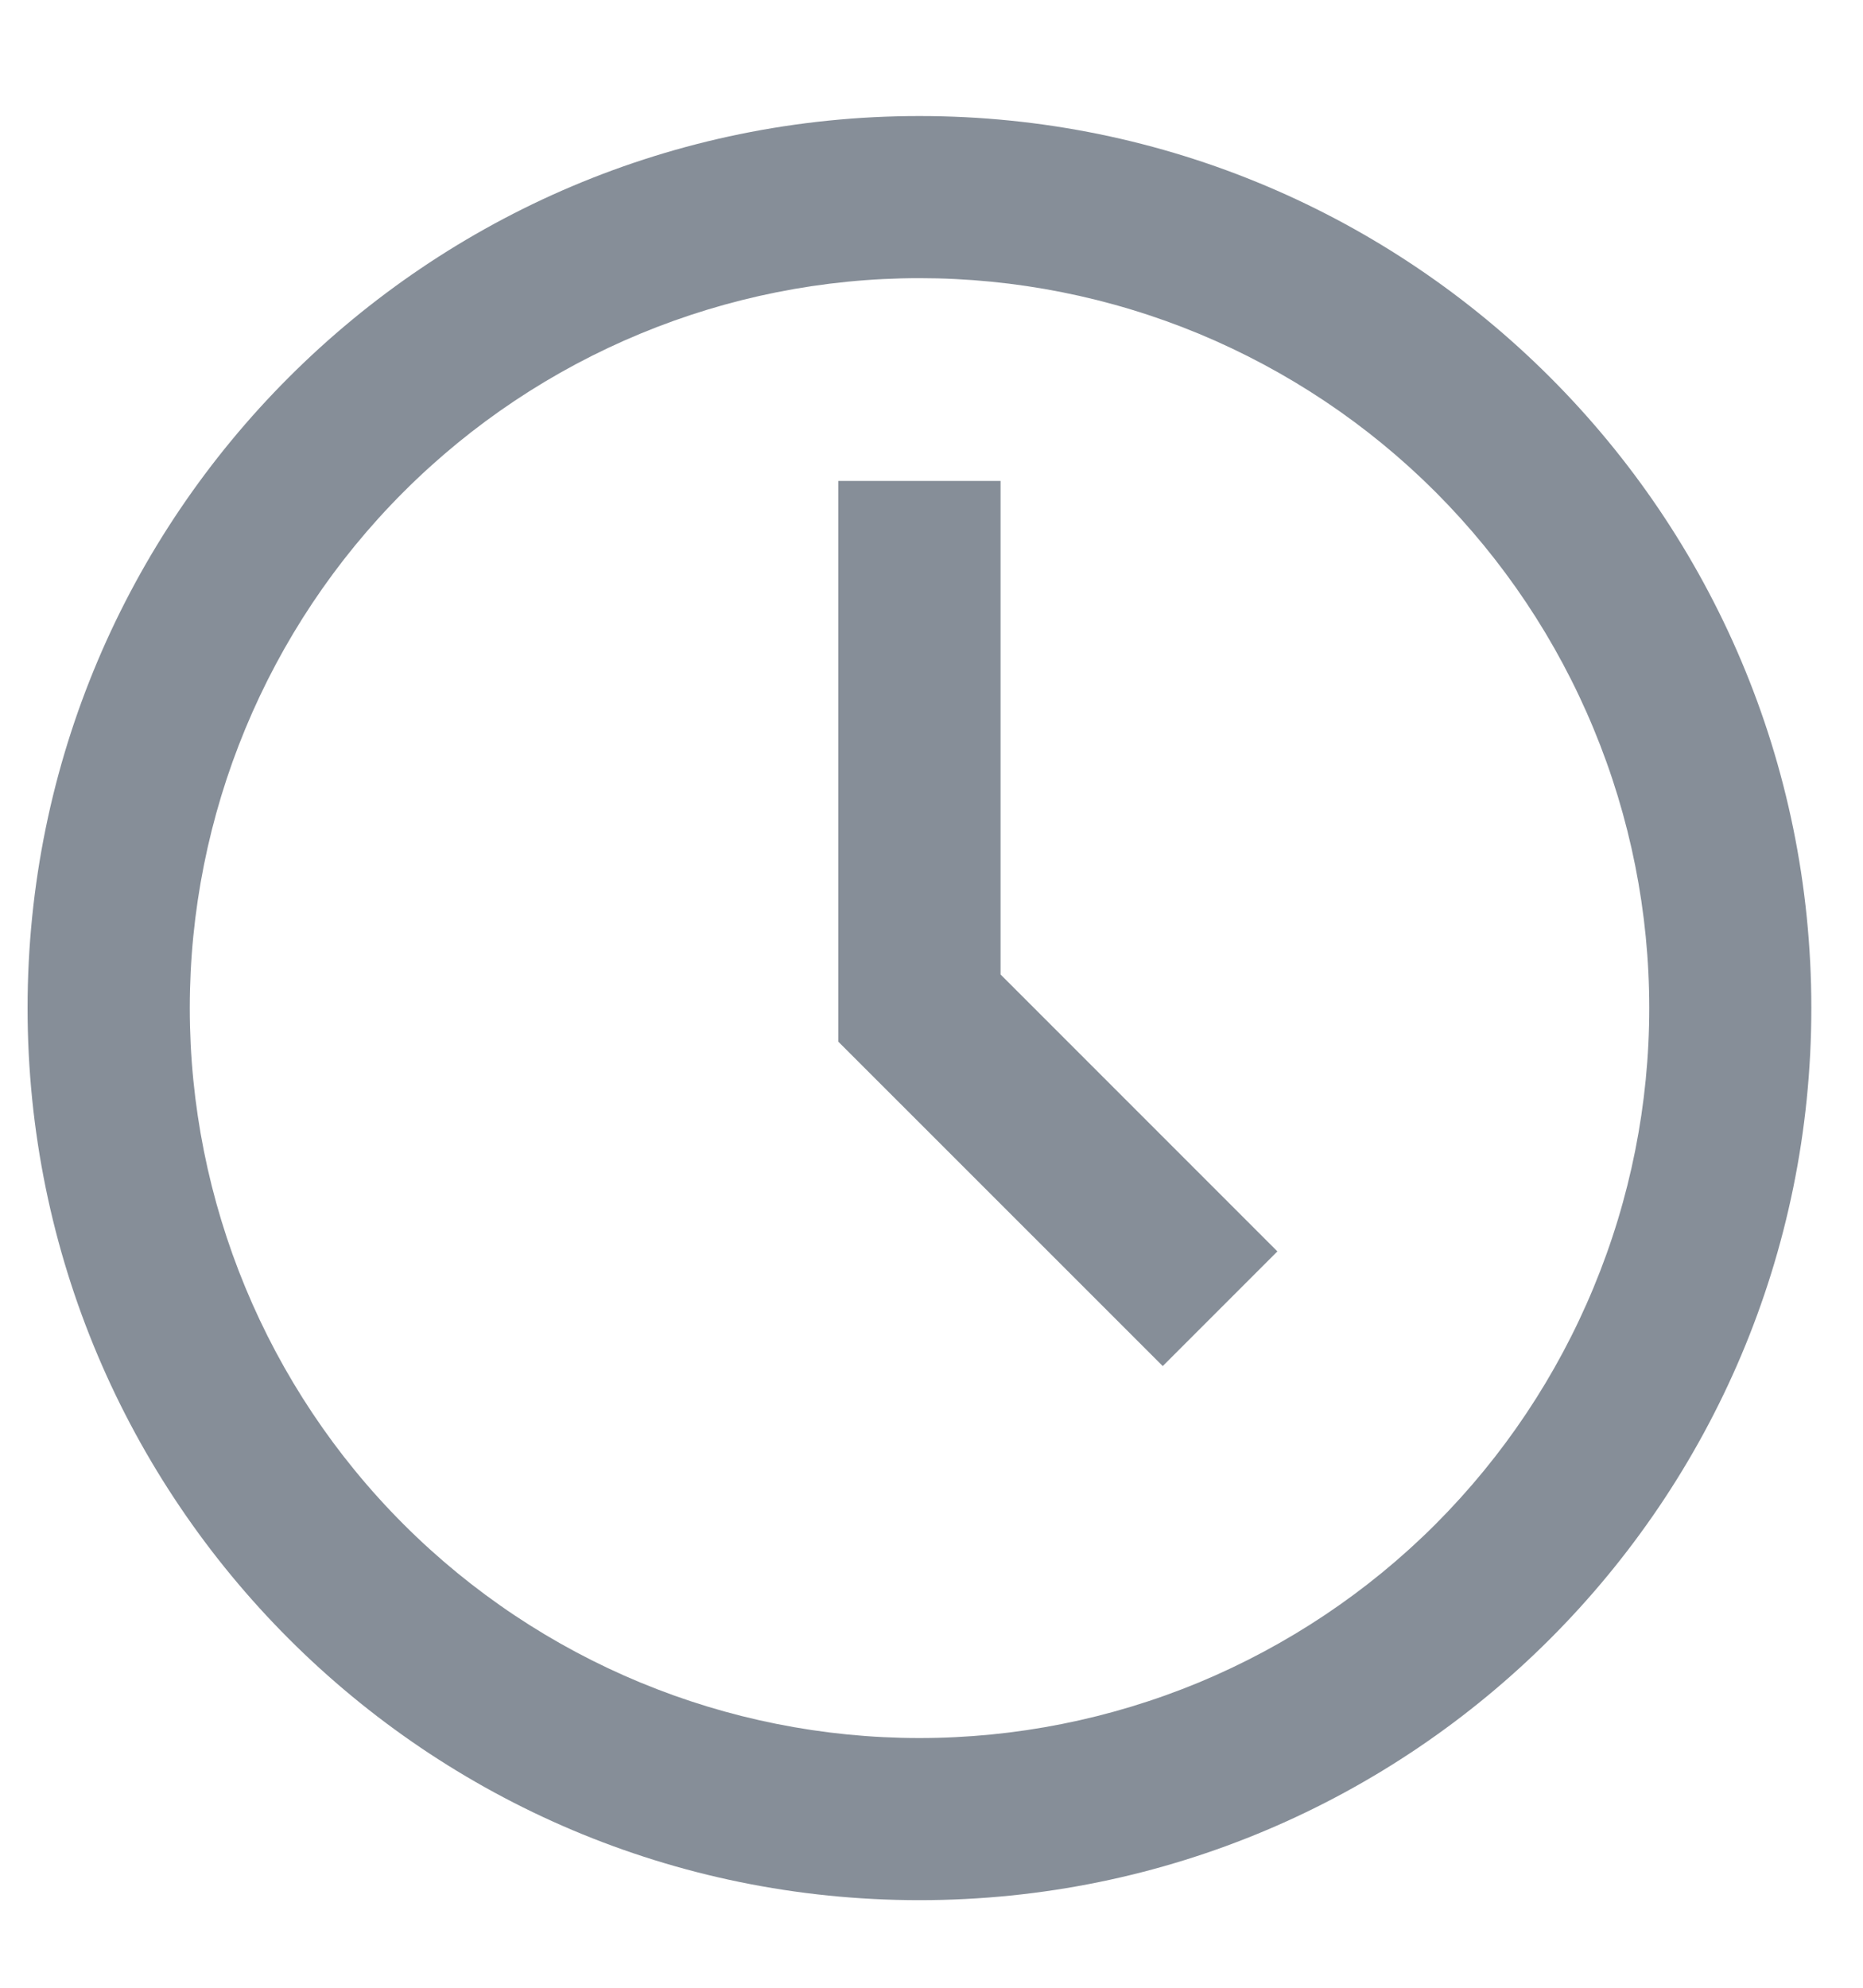 <?xml version="1.0" encoding="UTF-8"?> <svg xmlns="http://www.w3.org/2000/svg" width="15" height="16" viewBox="0 0 15 16" fill="none"><path d="M7.403 13.99C8.175 13.99 8.939 13.838 9.652 13.543C10.364 13.247 11.012 12.815 11.558 12.269C12.103 11.723 12.536 11.076 12.831 10.363C13.127 9.65 13.279 8.886 13.279 8.114C13.279 7.343 13.127 6.579 12.831 5.866C12.536 5.153 12.103 4.506 11.558 3.96C11.012 3.414 10.364 2.982 9.652 2.686C8.939 2.391 8.175 2.239 7.403 2.239C5.845 2.239 4.351 2.858 3.249 3.96C2.147 5.062 1.528 6.556 1.528 8.114C1.528 9.673 2.147 11.167 3.249 12.269C4.351 13.371 5.845 13.99 7.403 13.99ZM14.584 8.114C14.584 12.08 11.369 15.295 7.403 15.295C3.438 15.295 0.222 12.08 0.222 8.114C0.222 4.149 3.438 0.934 7.403 0.934C11.369 0.934 14.584 4.149 14.584 8.114ZM9.362 10.996L6.75 8.385V3.871H8.056V7.844L10.285 10.073L9.362 10.996Z" fill="#868E98"></path></svg> 